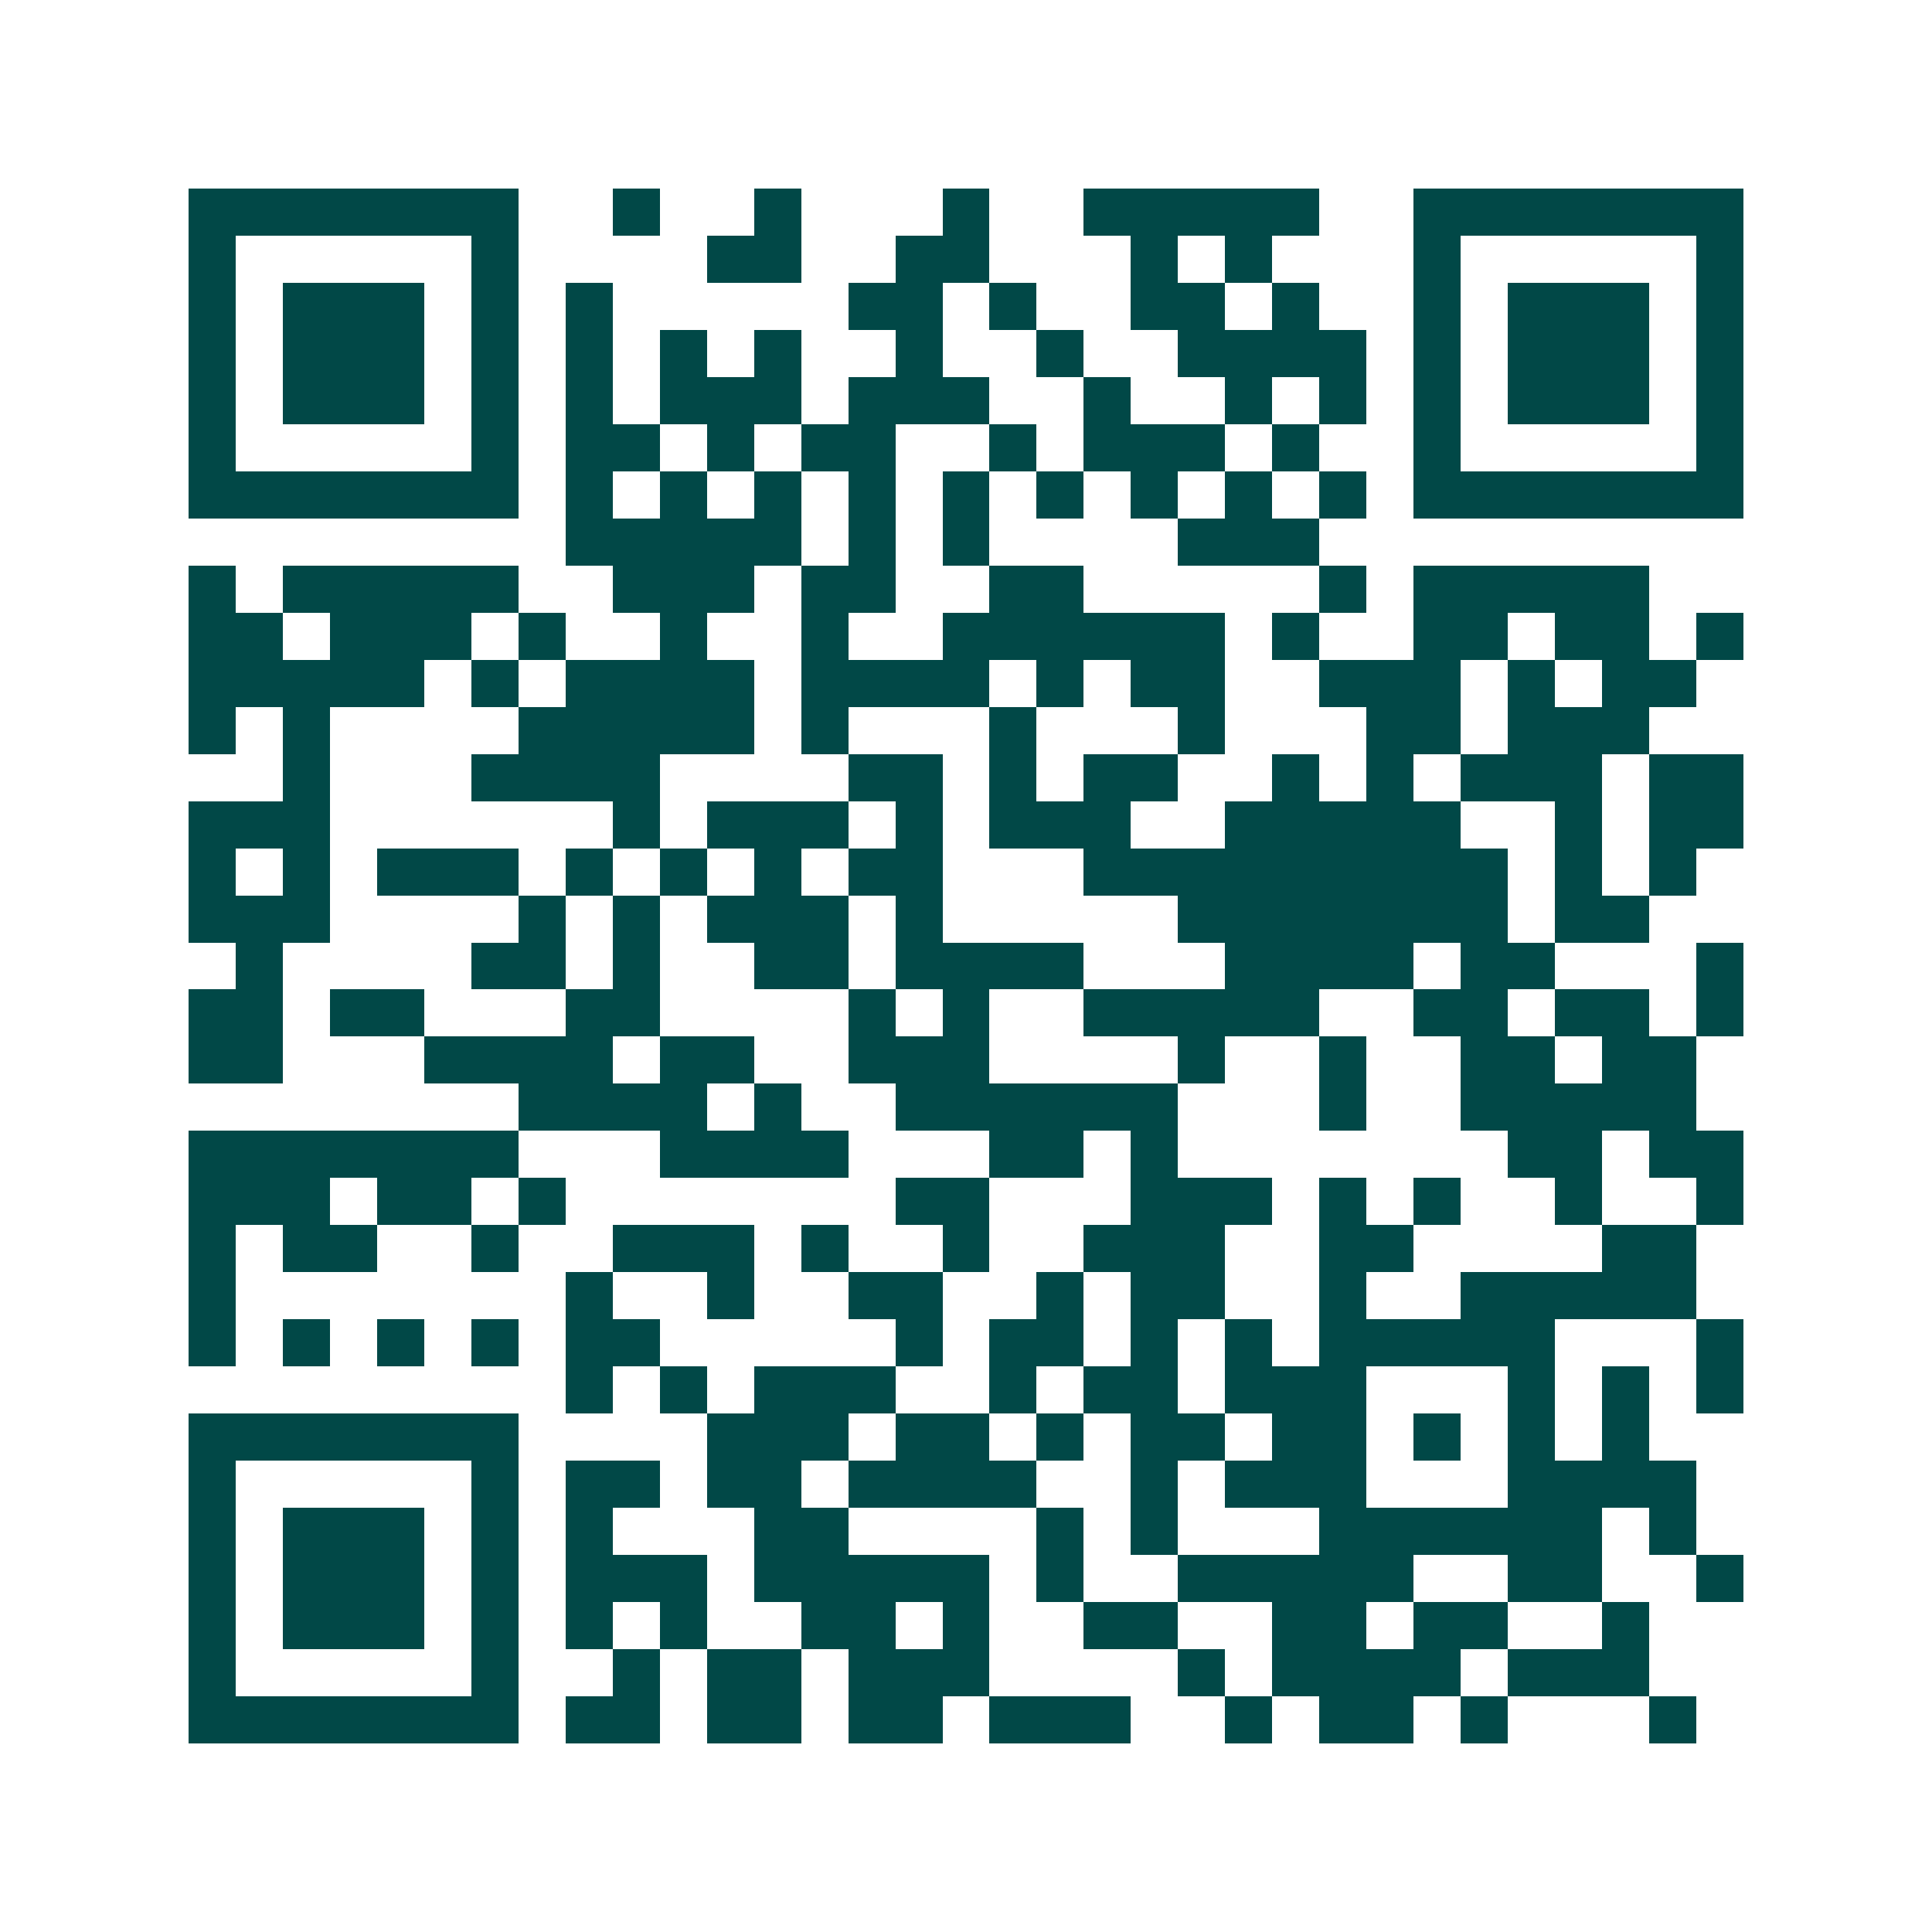 <svg xmlns="http://www.w3.org/2000/svg" width="200" height="200" viewBox="0 0 41 41" shape-rendering="crispEdges"><path fill="#ffffff" d="M0 0h41v41H0z"/><path stroke="#014847" d="M4 4.5h7m2 0h1m2 0h1m3 0h1m2 0h5m2 0h7M4 5.5h1m5 0h1m4 0h2m2 0h2m3 0h1m1 0h1m3 0h1m5 0h1M4 6.5h1m1 0h3m1 0h1m1 0h1m5 0h2m1 0h1m2 0h2m1 0h1m2 0h1m1 0h3m1 0h1M4 7.5h1m1 0h3m1 0h1m1 0h1m1 0h1m1 0h1m2 0h1m2 0h1m2 0h4m1 0h1m1 0h3m1 0h1M4 8.5h1m1 0h3m1 0h1m1 0h1m1 0h3m1 0h3m2 0h1m2 0h1m1 0h1m1 0h1m1 0h3m1 0h1M4 9.5h1m5 0h1m1 0h2m1 0h1m1 0h2m2 0h1m1 0h3m1 0h1m2 0h1m5 0h1M4 10.5h7m1 0h1m1 0h1m1 0h1m1 0h1m1 0h1m1 0h1m1 0h1m1 0h1m1 0h1m1 0h7M12 11.5h5m1 0h1m1 0h1m4 0h3M4 12.5h1m1 0h5m2 0h3m1 0h2m2 0h2m5 0h1m1 0h5M4 13.5h2m1 0h3m1 0h1m2 0h1m2 0h1m2 0h6m1 0h1m2 0h2m1 0h2m1 0h1M4 14.5h5m1 0h1m1 0h4m1 0h4m1 0h1m1 0h2m2 0h3m1 0h1m1 0h2M4 15.5h1m1 0h1m4 0h5m1 0h1m3 0h1m3 0h1m3 0h2m1 0h3M6 16.5h1m3 0h4m4 0h2m1 0h1m1 0h2m2 0h1m1 0h1m1 0h3m1 0h2M4 17.5h3m6 0h1m1 0h3m1 0h1m1 0h3m2 0h5m2 0h1m1 0h2M4 18.5h1m1 0h1m1 0h3m1 0h1m1 0h1m1 0h1m1 0h2m3 0h9m1 0h1m1 0h1M4 19.5h3m4 0h1m1 0h1m1 0h3m1 0h1m5 0h7m1 0h2M5 20.5h1m4 0h2m1 0h1m2 0h2m1 0h4m3 0h4m1 0h2m3 0h1M4 21.5h2m1 0h2m3 0h2m4 0h1m1 0h1m2 0h5m2 0h2m1 0h2m1 0h1M4 22.5h2m3 0h4m1 0h2m2 0h3m4 0h1m2 0h1m2 0h2m1 0h2M11 23.5h4m1 0h1m2 0h6m3 0h1m2 0h5M4 24.5h7m3 0h4m3 0h2m1 0h1m7 0h2m1 0h2M4 25.5h3m1 0h2m1 0h1m7 0h2m3 0h3m1 0h1m1 0h1m2 0h1m2 0h1M4 26.5h1m1 0h2m2 0h1m2 0h3m1 0h1m2 0h1m2 0h3m2 0h2m4 0h2M4 27.5h1m7 0h1m2 0h1m2 0h2m2 0h1m1 0h2m2 0h1m2 0h5M4 28.5h1m1 0h1m1 0h1m1 0h1m1 0h2m5 0h1m1 0h2m1 0h1m1 0h1m1 0h5m3 0h1M12 29.5h1m1 0h1m1 0h3m2 0h1m1 0h2m1 0h3m3 0h1m1 0h1m1 0h1M4 30.5h7m4 0h3m1 0h2m1 0h1m1 0h2m1 0h2m1 0h1m1 0h1m1 0h1M4 31.5h1m5 0h1m1 0h2m1 0h2m1 0h4m2 0h1m1 0h3m3 0h4M4 32.5h1m1 0h3m1 0h1m1 0h1m3 0h2m4 0h1m1 0h1m3 0h6m1 0h1M4 33.5h1m1 0h3m1 0h1m1 0h3m1 0h5m1 0h1m2 0h5m2 0h2m2 0h1M4 34.5h1m1 0h3m1 0h1m1 0h1m1 0h1m2 0h2m1 0h1m2 0h2m2 0h2m1 0h2m2 0h1M4 35.5h1m5 0h1m2 0h1m1 0h2m1 0h3m4 0h1m1 0h4m1 0h3M4 36.5h7m1 0h2m1 0h2m1 0h2m1 0h3m2 0h1m1 0h2m1 0h1m3 0h1"/></svg>
